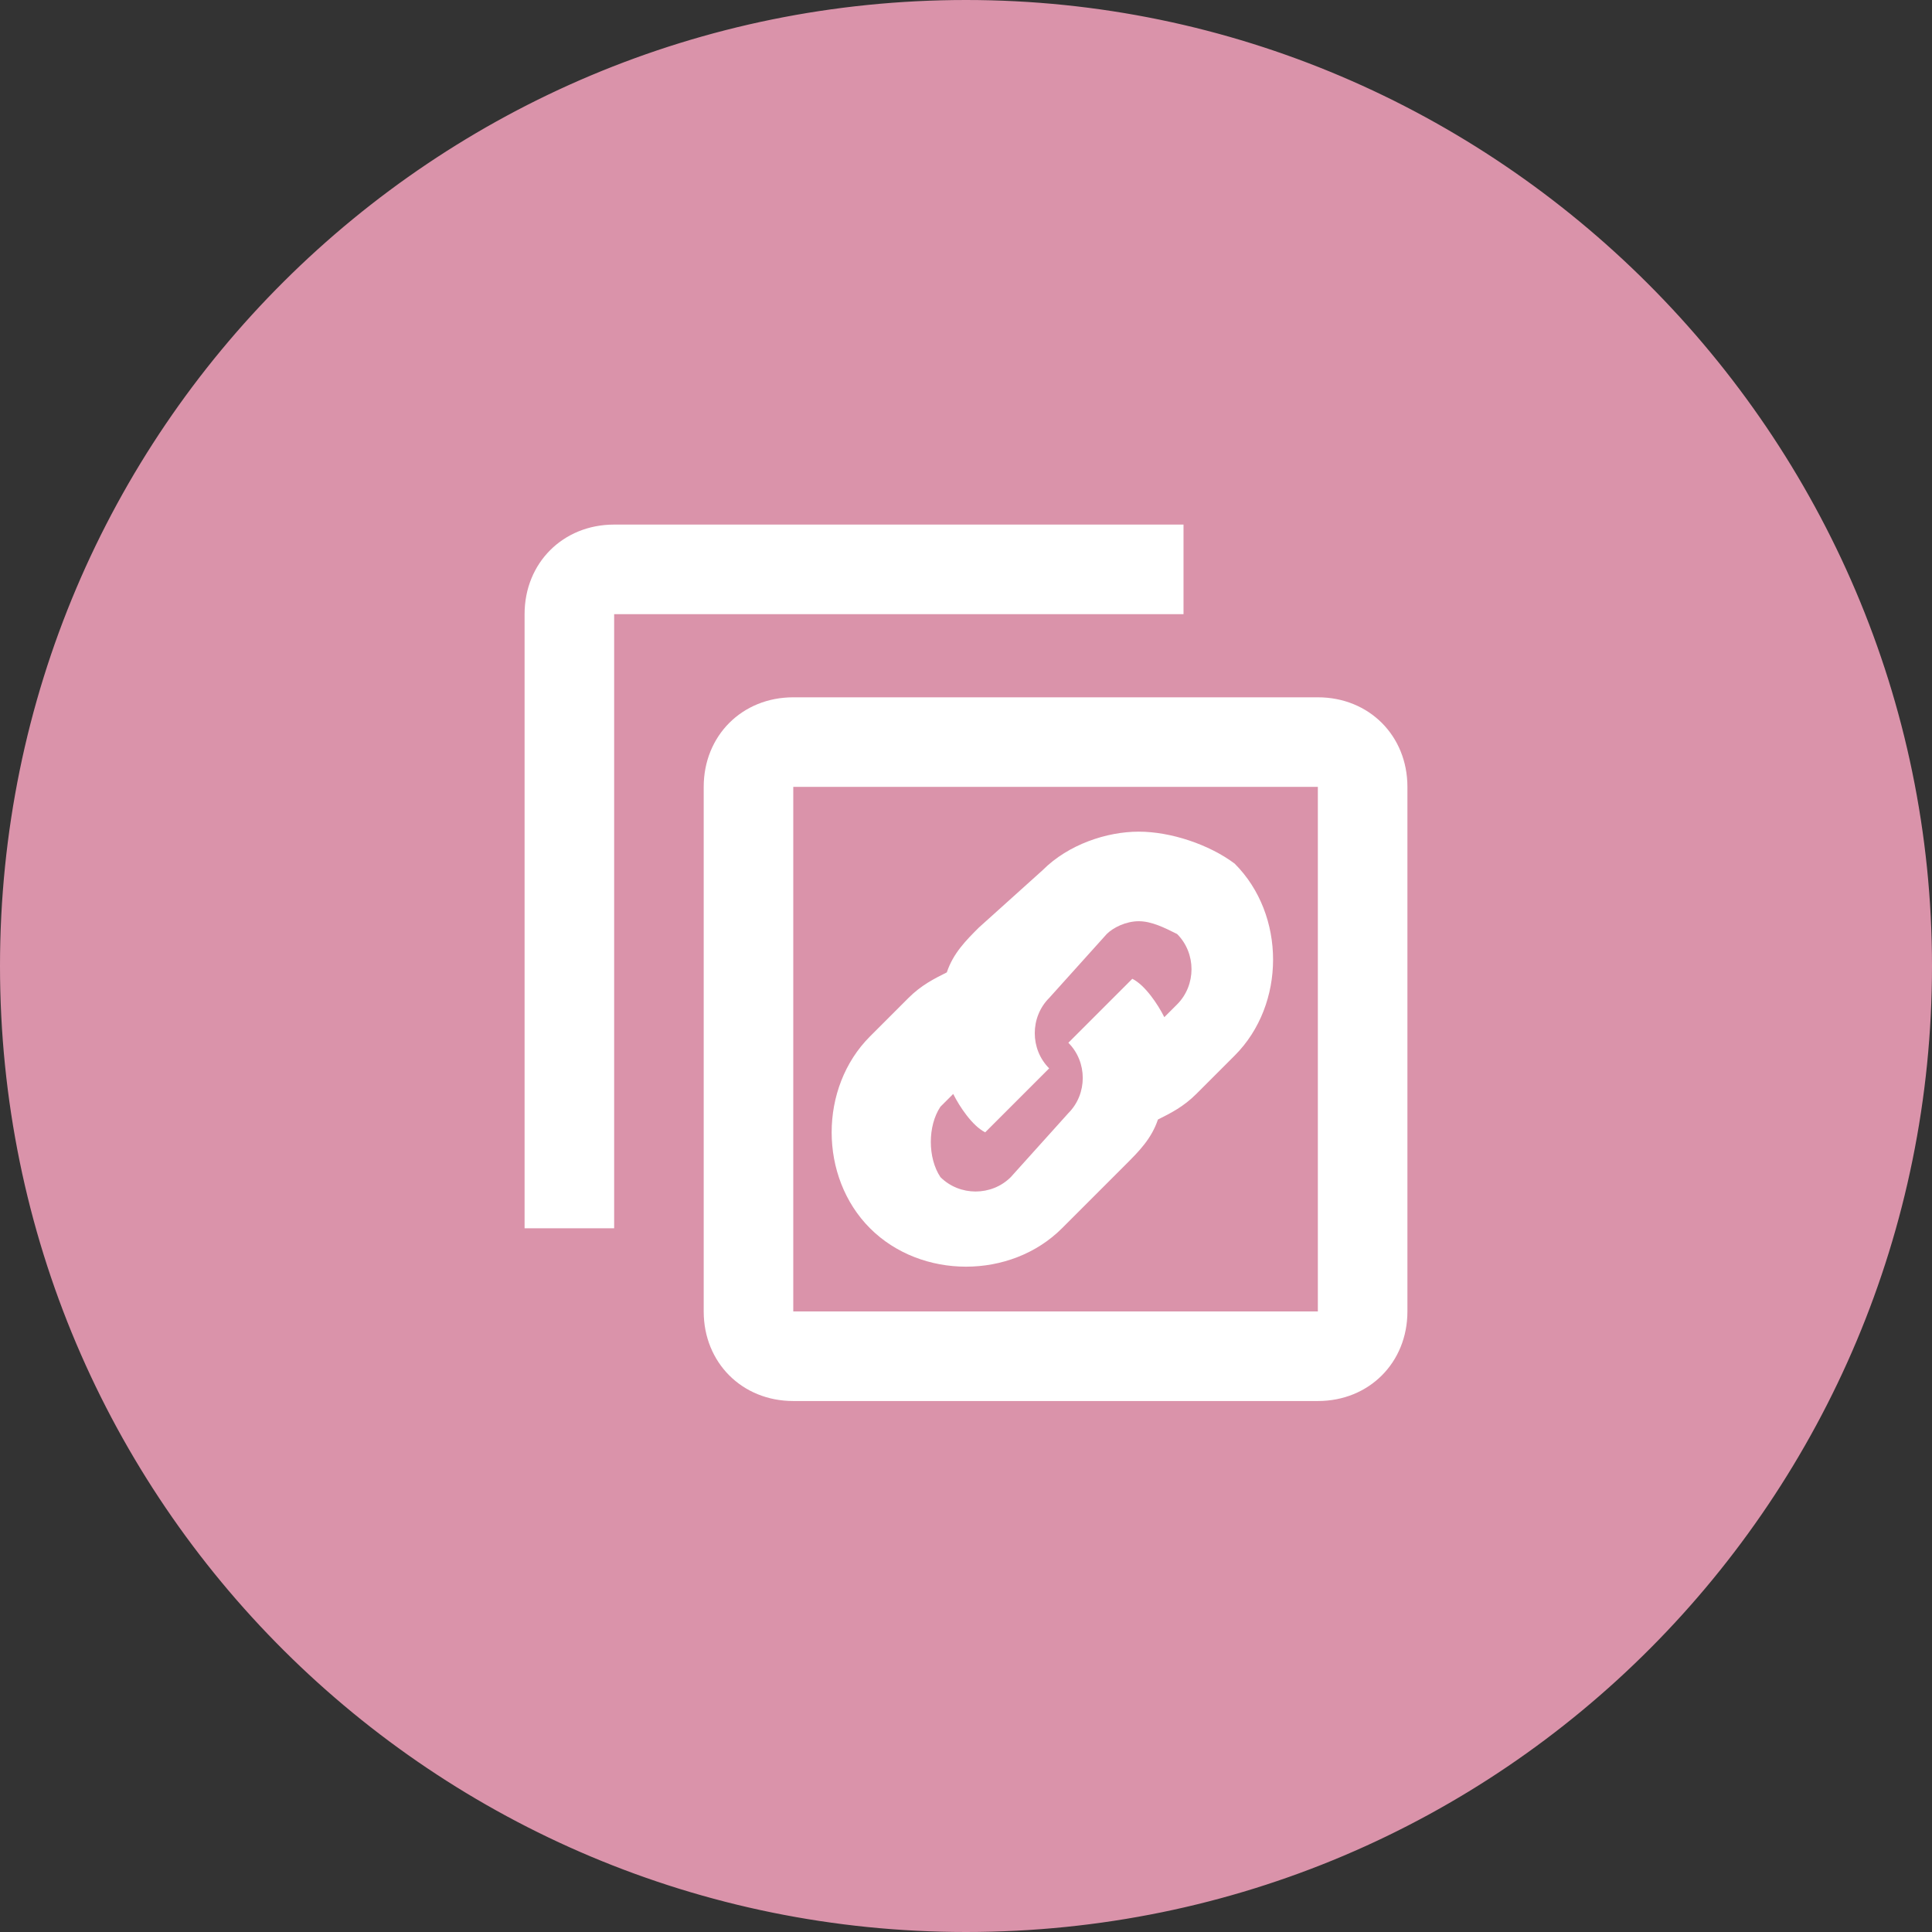 <?xml version="1.0" encoding="utf-8"?>
<!-- Generator: Adobe Illustrator 26.5.0, SVG Export Plug-In . SVG Version: 6.00 Build 0)  -->
<svg version="1.1" id="レイヤー_1" xmlns="http://www.w3.org/2000/svg" xmlns:xlink="http://www.w3.org/1999/xlink" x="0px"
	 y="0px" viewBox="0 0 30.2 30.2" style="enable-background:new 0 0 30.2 30.2;" xml:space="preserve">
<rect x="0" y="0" width="30.2" height="30.2" fill="#333333" stroke="none"/>
<style type="text/css">
	.st0{fill:#DA93AA;}
	.st1{fill:#FFFFFF;}
</style>
<g>
	<circle class="st0" cx="15.1" cy="15.1" r="15"/>
	<path class="st0" d="M15.1,30.2C6.8,30.2,0,23.5,0,15.1S6.8,0,15.1,0s15.1,6.8,15.1,15.1S23.5,30.2,15.1,30.2z M15.1,0.2
		C6.9,0.2,0.2,6.9,0.2,15.1S6.9,30,15.1,30S30,23.3,30,15.1S23.3,0.2,15.1,0.2z"/>
</g>
<path class="st1" d="M9.6,8.2c-0.8,0-1.4,0.6-1.4,1.4v9.6h1.4V9.6h8.9V8.2H9.6z M12.4,10.9c-0.8,0-1.4,0.6-1.4,1.4v8.2
	c0,0.8,0.6,1.4,1.4,1.4h8.2c0.8,0,1.4-0.6,1.4-1.4v-8.2c0-0.8-0.6-1.4-1.4-1.4H12.4z M12.4,12.3h8.2v8.2h-8.2V12.3z M17.8,13
	c-0.5,0-1.1,0.2-1.5,0.6l-1,0.9c-0.2,0.2-0.4,0.4-0.5,0.7c-0.2,0.1-0.4,0.2-0.6,0.4l-0.1,0.1l-0.5,0.5c-0.8,0.8-0.8,2.2,0,3
	c0.8,0.8,2.2,0.8,3,0l0.8-0.8l0.2-0.2c0.2-0.2,0.4-0.4,0.5-0.7c0.2-0.1,0.4-0.2,0.6-0.4l0.4-0.4l0.2-0.2c0.8-0.8,0.8-2.2,0-3
	C18.9,13.2,18.3,13,17.8,13z M17.8,14.4c0.2,0,0.4,0.1,0.6,0.2c0.3,0.3,0.3,0.8,0,1.1l-0.2,0.2c-0.1-0.2-0.3-0.5-0.5-0.6l-1,1
	c0.3,0.3,0.3,0.8,0,1.1l-0.9,1c-0.3,0.3-0.8,0.3-1.1,0l0,0c-0.2-0.3-0.2-0.8,0-1.1l0.2-0.2c0.1,0.2,0.3,0.5,0.5,0.6l1-1
	c-0.3-0.3-0.3-0.8,0-1.1l0.9-1C17.4,14.5,17.6,14.4,17.8,14.4z"/>
</svg>
